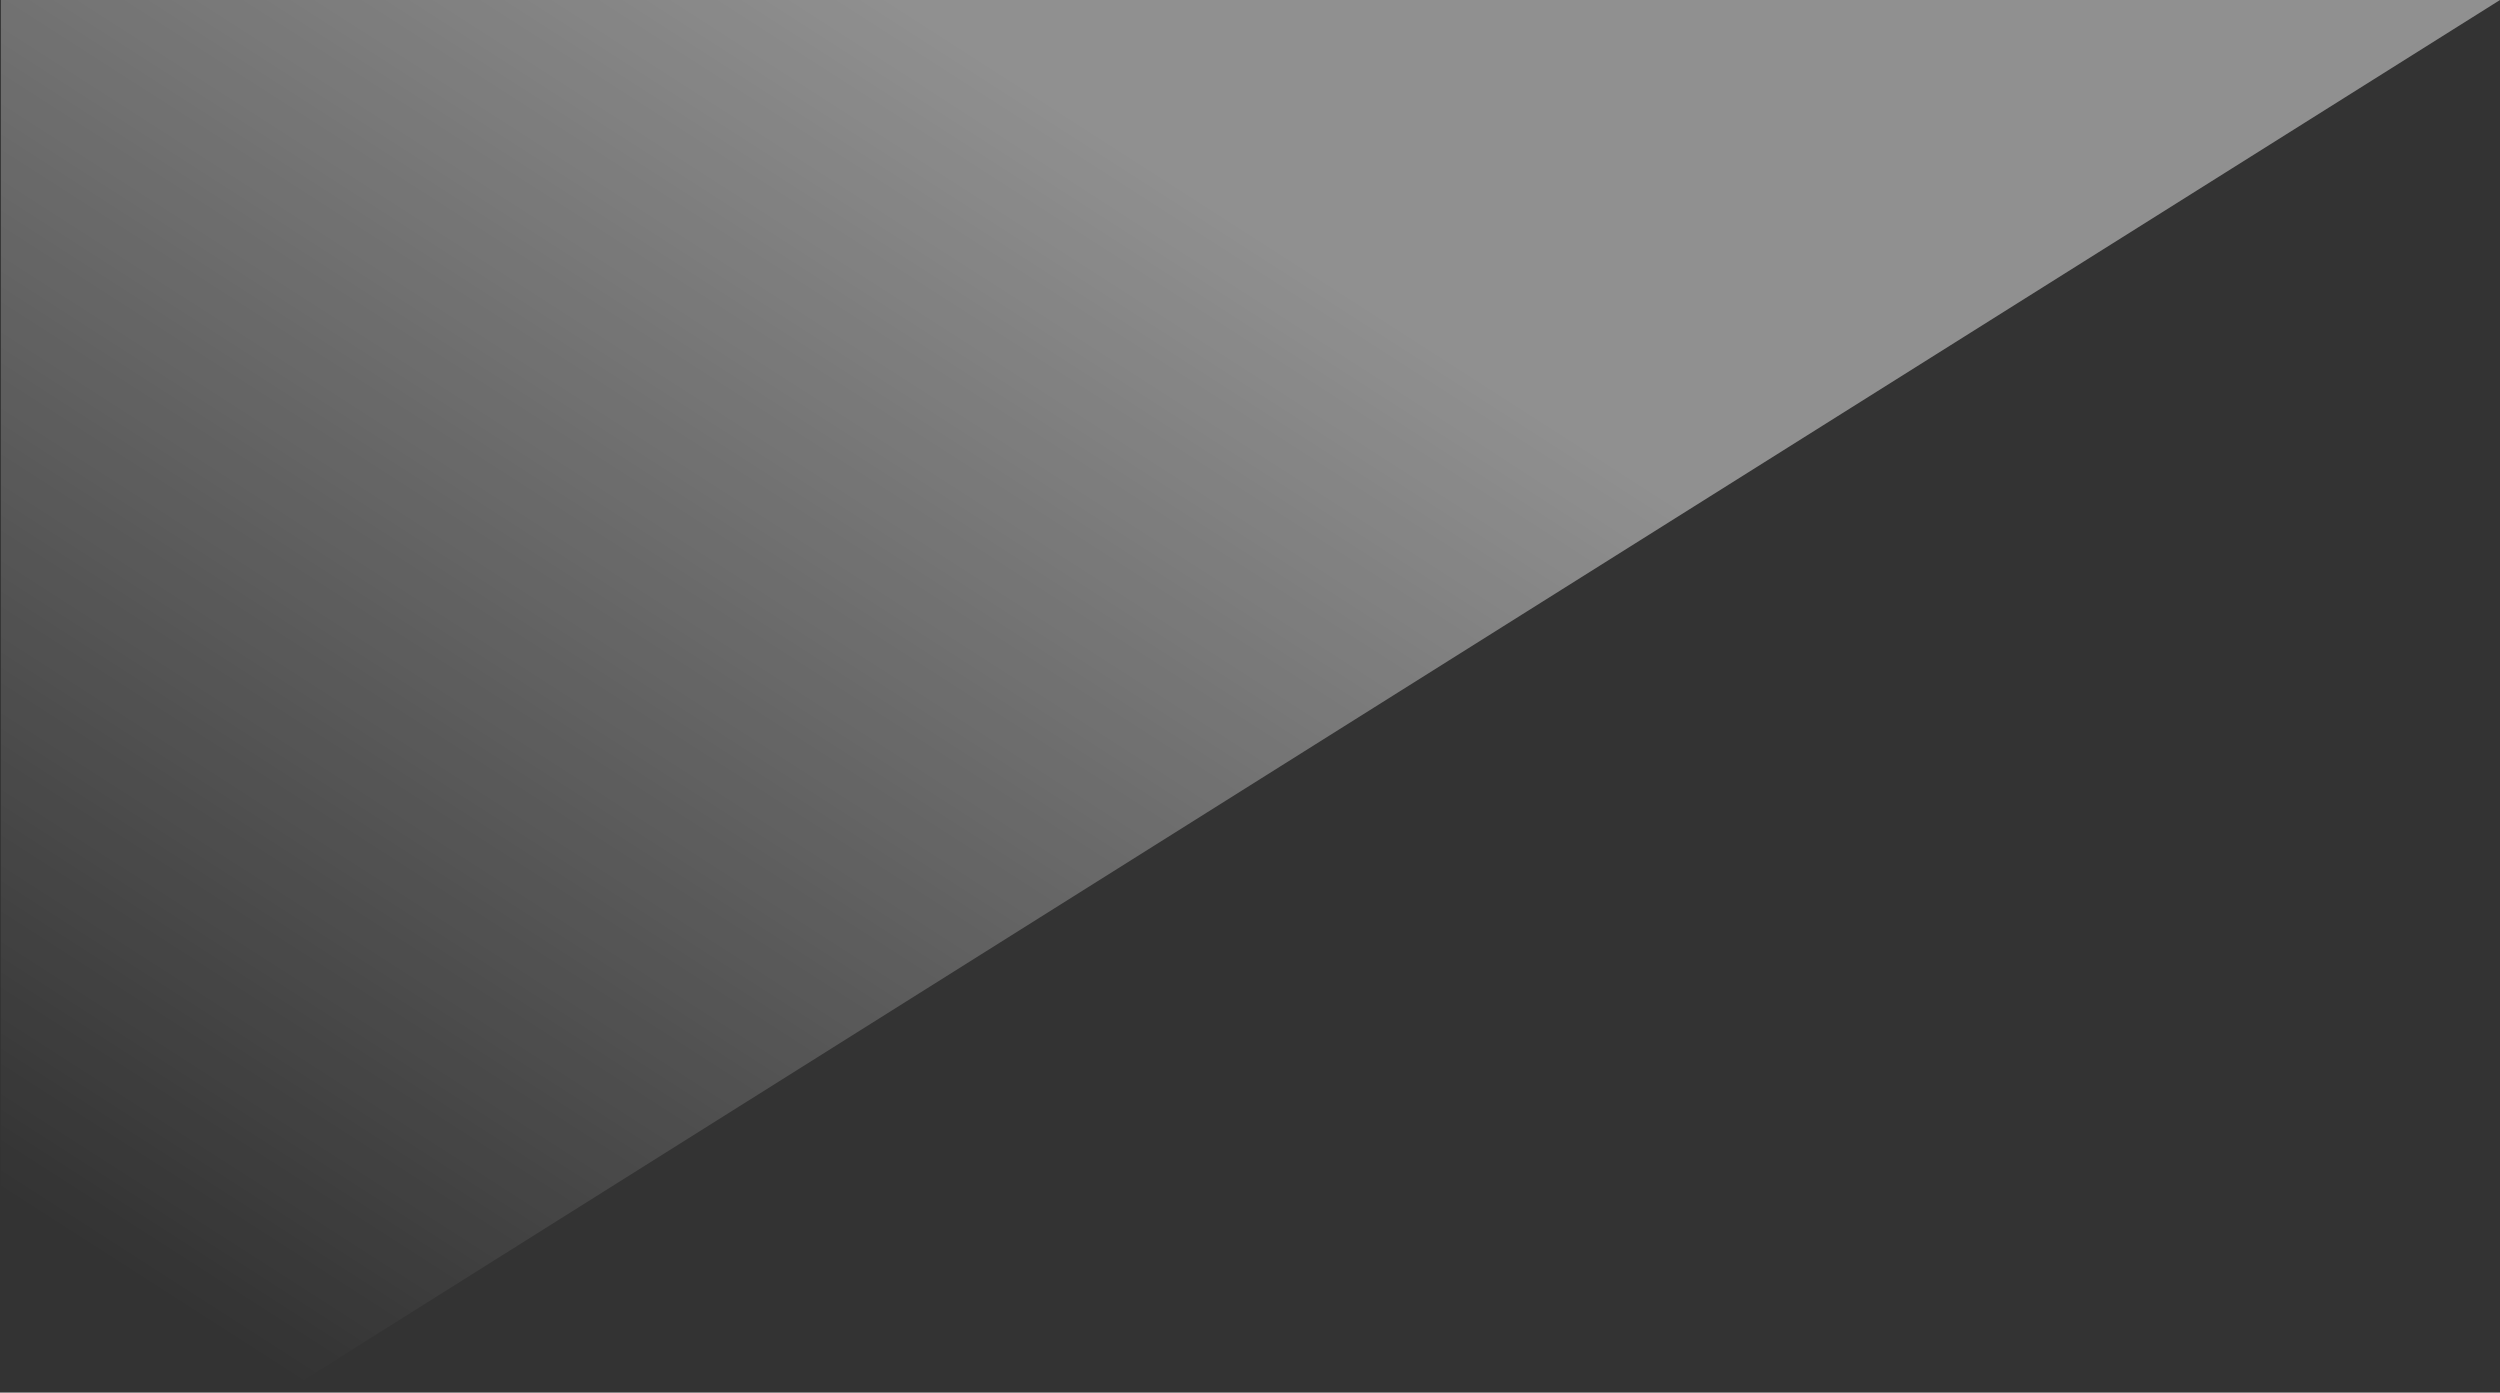 <svg width="1280px" height="713px" viewBox="0 0 1280 713" version="1.1" xmlns="http://www.w3.org/2000/svg" xmlns:xlink="http://www.w3.org/1999/xlink">
    <rect x="0" y="0" width="1280" height="713" fill="#333333" stroke="none"/>
    <!-- Generator: Sketch 41.2 (35397) - http://www.bohemiancoding.com/sketch -->
    <defs>
        <linearGradient x1="42.715%" y1="6.218%" x2="51.565%" y2="36.213%" id="linearGradient-1">
            <stop stop-color="#FFFFFF" stop-opacity="0.911" offset="0%"></stop>
            <stop stop-color="#FFFFFF" stop-opacity="0" offset="100%"></stop>
        </linearGradient>
        <linearGradient x1="33.053%" y1="31.521%" x2="89.726%" y2="86.151%" id="linearGradient-2">
            <stop stop-color="#FFFFFF" stop-opacity="0.911" offset="0%"></stop>
            <stop stop-color="#FFFFFF" stop-opacity="0" offset="100%"></stop>
        </linearGradient>
    </defs>
    <g id="Modules" stroke="none" stroke-width="1" fill="none" fill-rule="evenodd" opacity="0.5">
        <g id="H2-Copy" transform="translate(0, -1)" fill="url(#linearGradient-2)">
            <g id="Light-angle" transform="translate(0, 1)">
                <g id="Modules">
                    <g>
                        <g id="H2-Copy">
                            <g id="Light-angle" transform="translate(640, 402) scale(-1, -1) translate(-640, -402) ">
                                <g id="Rectangle-21-Copy-2-Clipped">
                                    <g id="Rectangle-21-Copy-2">
                                        <g id="Group" transform="translate(640, 402) scale(1, -1) translate(-640, -402) translate(0, -0)">
                                            <g id="Mask">
                                                <polygon id="path-4" points="0 0 1279.536 0 1279.536 804"></polygon>
                                            </g>
                                        </g>
                                    </g>
                                </g>
                            </g>
                        </g>
                    </g>
                </g>
            </g>
        </g>
    </g>
</svg>
